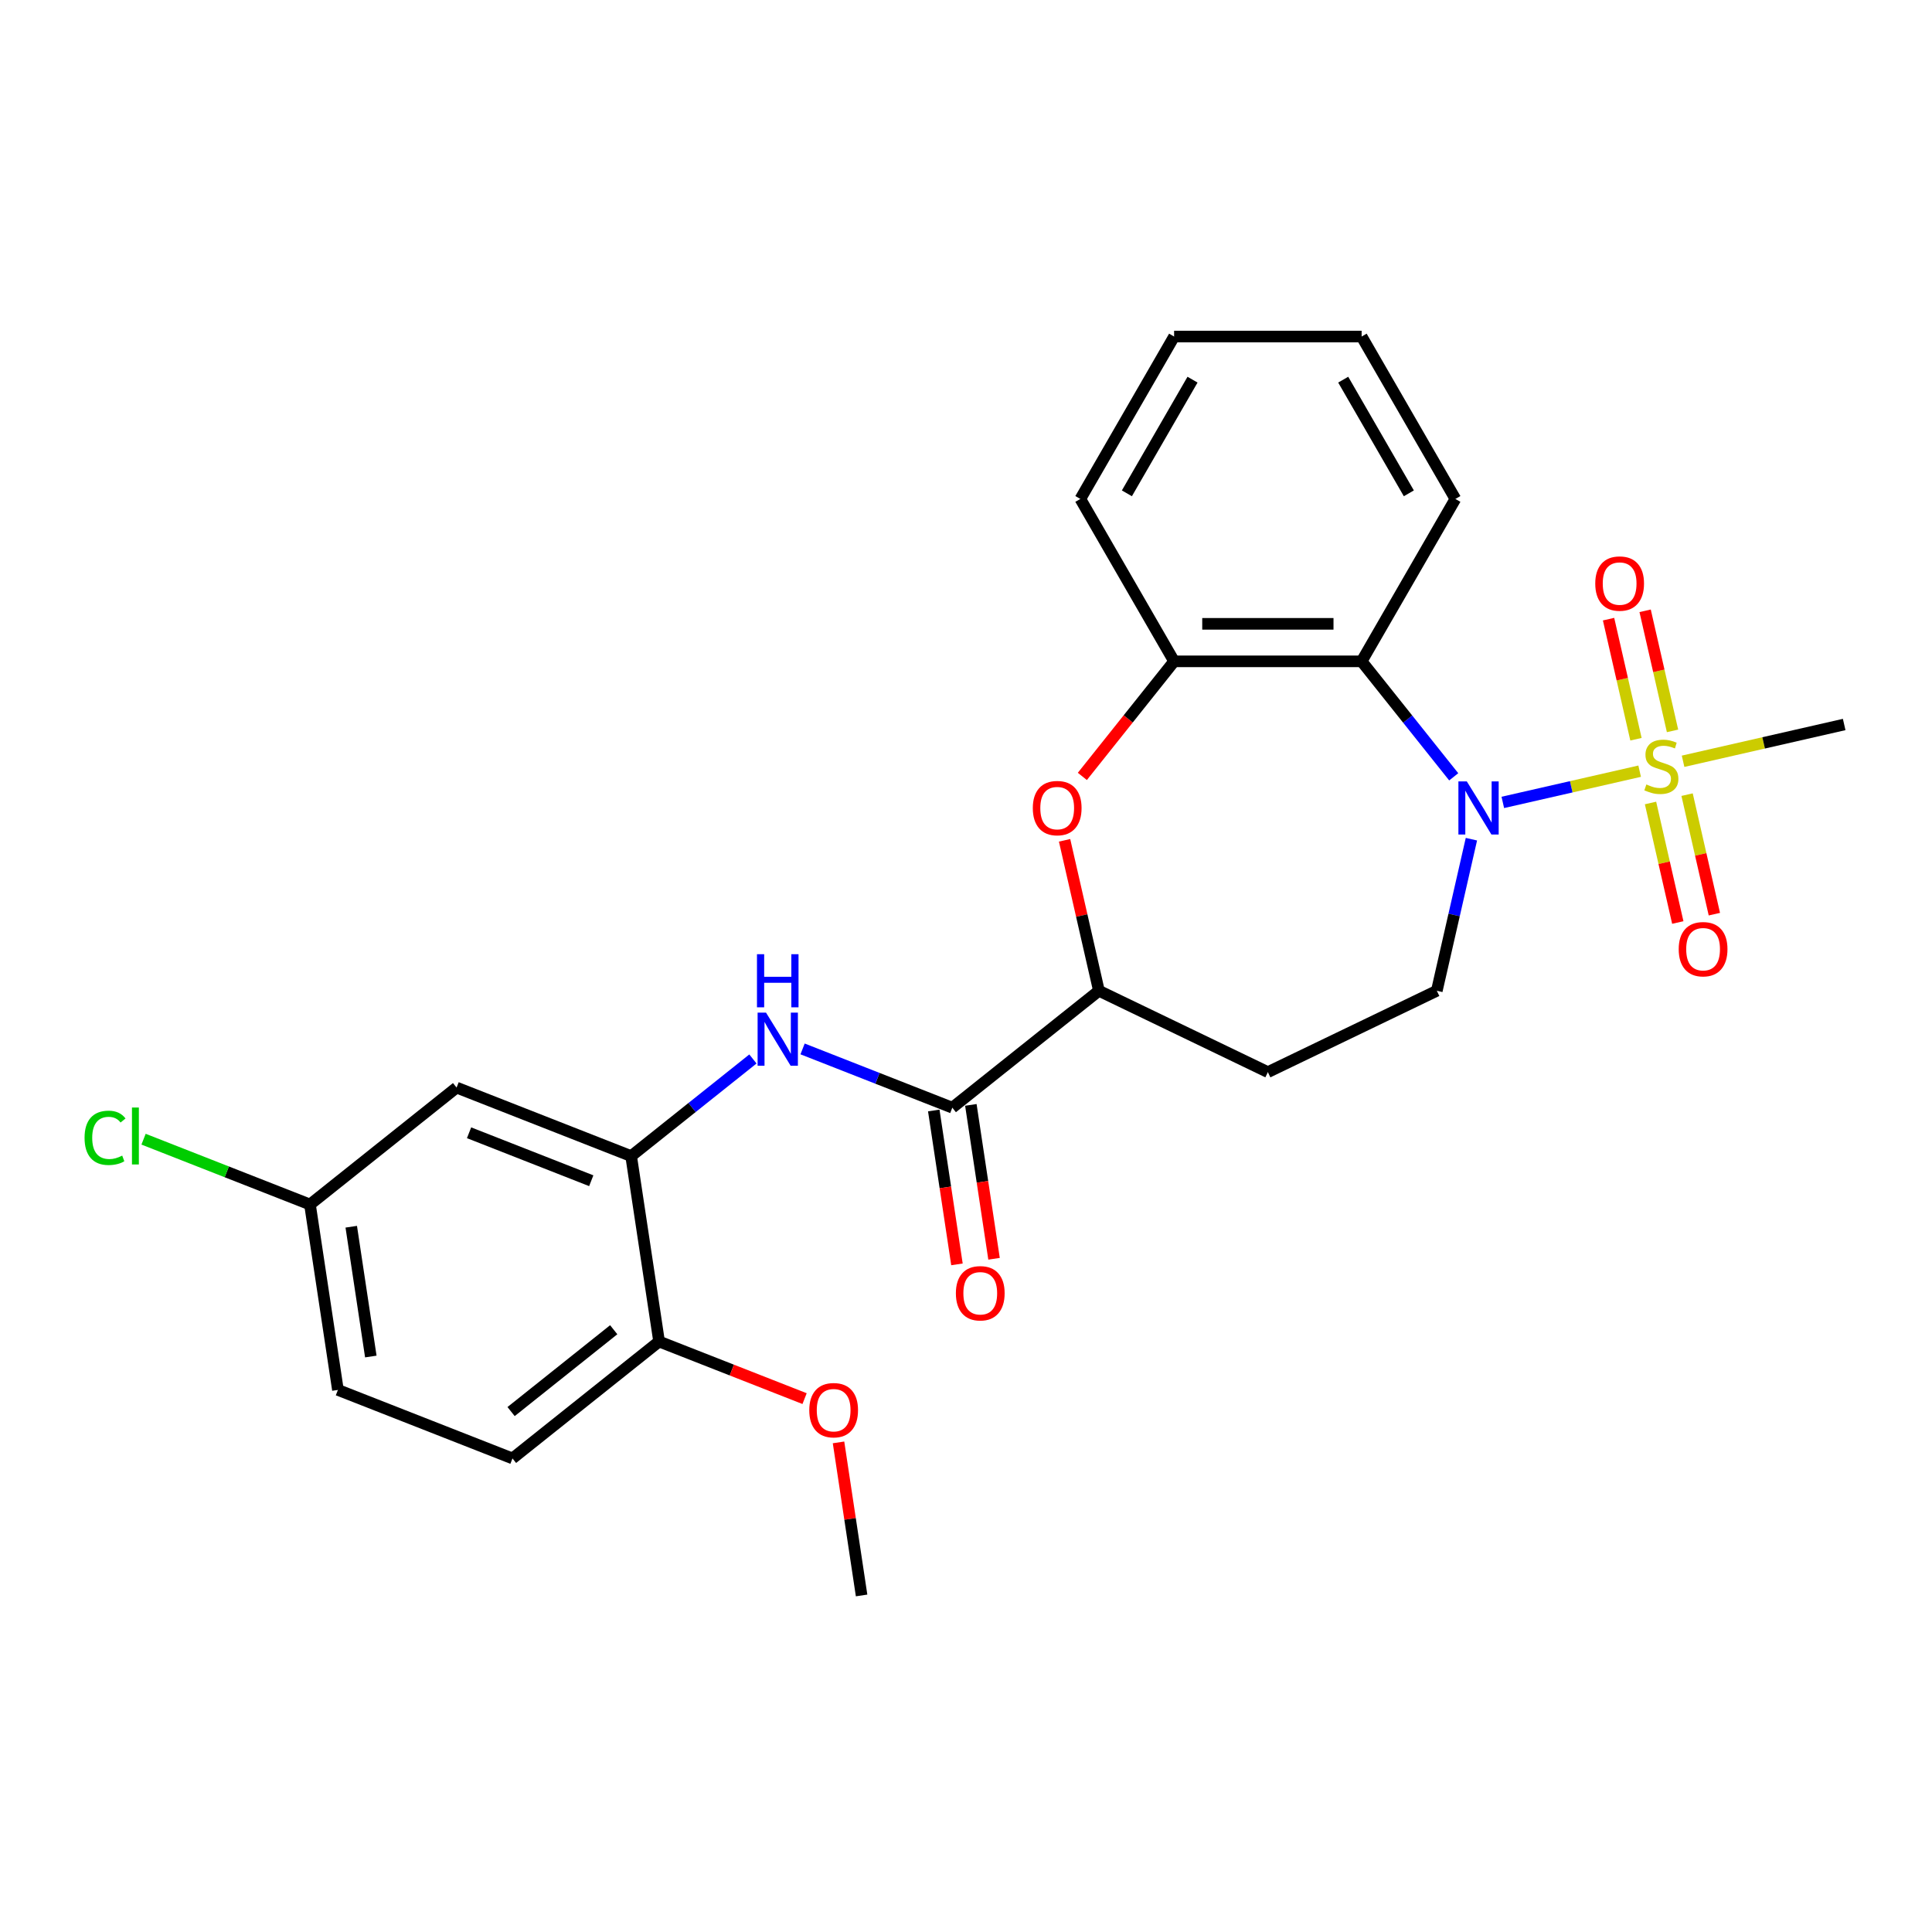 <?xml version='1.0' encoding='iso-8859-1'?>
<svg version='1.1' baseProfile='full'
              xmlns='http://www.w3.org/2000/svg'
                      xmlns:rdkit='http://www.rdkit.org/xml'
                      xmlns:xlink='http://www.w3.org/1999/xlink'
                  xml:space='preserve'
width='1000px' height='1000px' viewBox='0 0 1000 1000'>
<!-- END OF HEADER -->
<rect style='opacity:1.0;fill:#FFFFFF;stroke:none' width='1000' height='1000' x='0' y='0'> </rect>
<path class='bond-0' d='M 848.679,399.161 L 813.267,407.244' style='fill:none;fill-rule:evenodd;stroke:#CCCC00;stroke-width:6px;stroke-linecap:butt;stroke-linejoin:miter;stroke-opacity:1' />
<path class='bond-0' d='M 813.267,407.244 L 777.855,415.326' style='fill:none;fill-rule:evenodd;stroke:#0000FF;stroke-width:6px;stroke-linecap:butt;stroke-linejoin:miter;stroke-opacity:1' />
<path class='bond-10' d='M 865.7,378.304 L 858.606,347.226' style='fill:none;fill-rule:evenodd;stroke:#CCCC00;stroke-width:6px;stroke-linecap:butt;stroke-linejoin:miter;stroke-opacity:1' />
<path class='bond-10' d='M 858.606,347.226 L 851.513,316.148' style='fill:none;fill-rule:evenodd;stroke:#FF0000;stroke-width:6px;stroke-linecap:butt;stroke-linejoin:miter;stroke-opacity:1' />
<path class='bond-10' d='M 846.774,382.624 L 839.681,351.546' style='fill:none;fill-rule:evenodd;stroke:#CCCC00;stroke-width:6px;stroke-linecap:butt;stroke-linejoin:miter;stroke-opacity:1' />
<path class='bond-10' d='M 839.681,351.546 L 832.587,320.468' style='fill:none;fill-rule:evenodd;stroke:#FF0000;stroke-width:6px;stroke-linecap:butt;stroke-linejoin:miter;stroke-opacity:1' />
<path class='bond-11' d='M 854.306,415.624 L 861.366,446.557' style='fill:none;fill-rule:evenodd;stroke:#CCCC00;stroke-width:6px;stroke-linecap:butt;stroke-linejoin:miter;stroke-opacity:1' />
<path class='bond-11' d='M 861.366,446.557 L 868.427,477.489' style='fill:none;fill-rule:evenodd;stroke:#FF0000;stroke-width:6px;stroke-linecap:butt;stroke-linejoin:miter;stroke-opacity:1' />
<path class='bond-11' d='M 873.232,411.305 L 880.292,442.237' style='fill:none;fill-rule:evenodd;stroke:#CCCC00;stroke-width:6px;stroke-linecap:butt;stroke-linejoin:miter;stroke-opacity:1' />
<path class='bond-11' d='M 880.292,442.237 L 887.352,473.169' style='fill:none;fill-rule:evenodd;stroke:#FF0000;stroke-width:6px;stroke-linecap:butt;stroke-linejoin:miter;stroke-opacity:1' />
<path class='bond-17' d='M 871.158,394.03 L 912.852,384.514' style='fill:none;fill-rule:evenodd;stroke:#CCCC00;stroke-width:6px;stroke-linecap:butt;stroke-linejoin:miter;stroke-opacity:1' />
<path class='bond-17' d='M 912.852,384.514 L 954.545,374.998' style='fill:none;fill-rule:evenodd;stroke:#000000;stroke-width:6px;stroke-linecap:butt;stroke-linejoin:miter;stroke-opacity:1' />
<path class='bond-1' d='M 752.441,402.079 L 728.609,372.194' style='fill:none;fill-rule:evenodd;stroke:#0000FF;stroke-width:6px;stroke-linecap:butt;stroke-linejoin:miter;stroke-opacity:1' />
<path class='bond-1' d='M 728.609,372.194 L 704.776,342.309' style='fill:none;fill-rule:evenodd;stroke:#000000;stroke-width:6px;stroke-linecap:butt;stroke-linejoin:miter;stroke-opacity:1' />
<path class='bond-8' d='M 761.601,434.364 L 752.648,473.592' style='fill:none;fill-rule:evenodd;stroke:#0000FF;stroke-width:6px;stroke-linecap:butt;stroke-linejoin:miter;stroke-opacity:1' />
<path class='bond-8' d='M 752.648,473.592 L 743.694,512.82' style='fill:none;fill-rule:evenodd;stroke:#000000;stroke-width:6px;stroke-linecap:butt;stroke-linejoin:miter;stroke-opacity:1' />
<path class='bond-5' d='M 704.776,342.309 L 607.716,342.309' style='fill:none;fill-rule:evenodd;stroke:#000000;stroke-width:6px;stroke-linecap:butt;stroke-linejoin:miter;stroke-opacity:1' />
<path class='bond-5' d='M 690.217,322.897 L 622.275,322.897' style='fill:none;fill-rule:evenodd;stroke:#000000;stroke-width:6px;stroke-linecap:butt;stroke-linejoin:miter;stroke-opacity:1' />
<path class='bond-20' d='M 704.776,342.309 L 753.306,258.252' style='fill:none;fill-rule:evenodd;stroke:#000000;stroke-width:6px;stroke-linecap:butt;stroke-linejoin:miter;stroke-opacity:1' />
<path class='bond-2' d='M 560.219,401.868 L 583.967,372.088' style='fill:none;fill-rule:evenodd;stroke:#FF0000;stroke-width:6px;stroke-linecap:butt;stroke-linejoin:miter;stroke-opacity:1' />
<path class='bond-2' d='M 583.967,372.088 L 607.716,342.309' style='fill:none;fill-rule:evenodd;stroke:#000000;stroke-width:6px;stroke-linecap:butt;stroke-linejoin:miter;stroke-opacity:1' />
<path class='bond-26' d='M 551.024,434.946 L 559.911,473.883' style='fill:none;fill-rule:evenodd;stroke:#FF0000;stroke-width:6px;stroke-linecap:butt;stroke-linejoin:miter;stroke-opacity:1' />
<path class='bond-26' d='M 559.911,473.883 L 568.798,512.82' style='fill:none;fill-rule:evenodd;stroke:#000000;stroke-width:6px;stroke-linecap:butt;stroke-linejoin:miter;stroke-opacity:1' />
<path class='bond-3' d='M 492.913,573.336 L 568.798,512.82' style='fill:none;fill-rule:evenodd;stroke:#000000;stroke-width:6px;stroke-linecap:butt;stroke-linejoin:miter;stroke-opacity:1' />
<path class='bond-4' d='M 492.913,573.336 L 454.163,558.128' style='fill:none;fill-rule:evenodd;stroke:#000000;stroke-width:6px;stroke-linecap:butt;stroke-linejoin:miter;stroke-opacity:1' />
<path class='bond-4' d='M 454.163,558.128 L 415.413,542.92' style='fill:none;fill-rule:evenodd;stroke:#0000FF;stroke-width:6px;stroke-linecap:butt;stroke-linejoin:miter;stroke-opacity:1' />
<path class='bond-14' d='M 483.316,574.783 L 489.318,614.608' style='fill:none;fill-rule:evenodd;stroke:#000000;stroke-width:6px;stroke-linecap:butt;stroke-linejoin:miter;stroke-opacity:1' />
<path class='bond-14' d='M 489.318,614.608 L 495.321,654.433' style='fill:none;fill-rule:evenodd;stroke:#FF0000;stroke-width:6px;stroke-linecap:butt;stroke-linejoin:miter;stroke-opacity:1' />
<path class='bond-14' d='M 502.511,571.89 L 508.513,611.715' style='fill:none;fill-rule:evenodd;stroke:#000000;stroke-width:6px;stroke-linecap:butt;stroke-linejoin:miter;stroke-opacity:1' />
<path class='bond-14' d='M 508.513,611.715 L 514.516,651.54' style='fill:none;fill-rule:evenodd;stroke:#FF0000;stroke-width:6px;stroke-linecap:butt;stroke-linejoin:miter;stroke-opacity:1' />
<path class='bond-6' d='M 389.712,548.124 L 358.195,573.258' style='fill:none;fill-rule:evenodd;stroke:#0000FF;stroke-width:6px;stroke-linecap:butt;stroke-linejoin:miter;stroke-opacity:1' />
<path class='bond-6' d='M 358.195,573.258 L 326.678,598.392' style='fill:none;fill-rule:evenodd;stroke:#000000;stroke-width:6px;stroke-linecap:butt;stroke-linejoin:miter;stroke-opacity:1' />
<path class='bond-22' d='M 607.716,342.309 L 559.186,258.252' style='fill:none;fill-rule:evenodd;stroke:#000000;stroke-width:6px;stroke-linecap:butt;stroke-linejoin:miter;stroke-opacity:1' />
<path class='bond-9' d='M 326.678,598.392 L 236.327,562.932' style='fill:none;fill-rule:evenodd;stroke:#000000;stroke-width:6px;stroke-linecap:butt;stroke-linejoin:miter;stroke-opacity:1' />
<path class='bond-9' d='M 306.033,611.143 L 242.788,586.321' style='fill:none;fill-rule:evenodd;stroke:#000000;stroke-width:6px;stroke-linecap:butt;stroke-linejoin:miter;stroke-opacity:1' />
<path class='bond-13' d='M 326.678,598.392 L 341.144,694.368' style='fill:none;fill-rule:evenodd;stroke:#000000;stroke-width:6px;stroke-linecap:butt;stroke-linejoin:miter;stroke-opacity:1' />
<path class='bond-7' d='M 568.798,512.82 L 656.246,554.933' style='fill:none;fill-rule:evenodd;stroke:#000000;stroke-width:6px;stroke-linecap:butt;stroke-linejoin:miter;stroke-opacity:1' />
<path class='bond-12' d='M 743.694,512.82 L 656.246,554.933' style='fill:none;fill-rule:evenodd;stroke:#000000;stroke-width:6px;stroke-linecap:butt;stroke-linejoin:miter;stroke-opacity:1' />
<path class='bond-16' d='M 236.327,562.932 L 160.442,623.448' style='fill:none;fill-rule:evenodd;stroke:#000000;stroke-width:6px;stroke-linecap:butt;stroke-linejoin:miter;stroke-opacity:1' />
<path class='bond-15' d='M 341.144,694.368 L 265.259,754.884' style='fill:none;fill-rule:evenodd;stroke:#000000;stroke-width:6px;stroke-linecap:butt;stroke-linejoin:miter;stroke-opacity:1' />
<path class='bond-15' d='M 317.658,688.269 L 264.539,730.63' style='fill:none;fill-rule:evenodd;stroke:#000000;stroke-width:6px;stroke-linecap:butt;stroke-linejoin:miter;stroke-opacity:1' />
<path class='bond-21' d='M 341.144,694.368 L 378.797,709.146' style='fill:none;fill-rule:evenodd;stroke:#000000;stroke-width:6px;stroke-linecap:butt;stroke-linejoin:miter;stroke-opacity:1' />
<path class='bond-21' d='M 378.797,709.146 L 416.45,723.924' style='fill:none;fill-rule:evenodd;stroke:#FF0000;stroke-width:6px;stroke-linecap:butt;stroke-linejoin:miter;stroke-opacity:1' />
<path class='bond-18' d='M 265.259,754.884 L 174.908,719.424' style='fill:none;fill-rule:evenodd;stroke:#000000;stroke-width:6px;stroke-linecap:butt;stroke-linejoin:miter;stroke-opacity:1' />
<path class='bond-19' d='M 160.442,623.448 L 117.373,606.545' style='fill:none;fill-rule:evenodd;stroke:#000000;stroke-width:6px;stroke-linecap:butt;stroke-linejoin:miter;stroke-opacity:1' />
<path class='bond-19' d='M 117.373,606.545 L 74.304,589.641' style='fill:none;fill-rule:evenodd;stroke:#00CC00;stroke-width:6px;stroke-linecap:butt;stroke-linejoin:miter;stroke-opacity:1' />
<path class='bond-28' d='M 160.442,623.448 L 174.908,719.424' style='fill:none;fill-rule:evenodd;stroke:#000000;stroke-width:6px;stroke-linecap:butt;stroke-linejoin:miter;stroke-opacity:1' />
<path class='bond-28' d='M 181.807,634.951 L 191.934,702.135' style='fill:none;fill-rule:evenodd;stroke:#000000;stroke-width:6px;stroke-linecap:butt;stroke-linejoin:miter;stroke-opacity:1' />
<path class='bond-24' d='M 753.306,258.252 L 704.776,174.196' style='fill:none;fill-rule:evenodd;stroke:#000000;stroke-width:6px;stroke-linecap:butt;stroke-linejoin:miter;stroke-opacity:1' />
<path class='bond-24' d='M 729.215,255.35 L 695.244,196.51' style='fill:none;fill-rule:evenodd;stroke:#000000;stroke-width:6px;stroke-linecap:butt;stroke-linejoin:miter;stroke-opacity:1' />
<path class='bond-23' d='M 434.02,746.581 L 439.99,786.193' style='fill:none;fill-rule:evenodd;stroke:#FF0000;stroke-width:6px;stroke-linecap:butt;stroke-linejoin:miter;stroke-opacity:1' />
<path class='bond-23' d='M 439.99,786.193 L 445.961,825.804' style='fill:none;fill-rule:evenodd;stroke:#000000;stroke-width:6px;stroke-linecap:butt;stroke-linejoin:miter;stroke-opacity:1' />
<path class='bond-27' d='M 559.186,258.252 L 607.716,174.196' style='fill:none;fill-rule:evenodd;stroke:#000000;stroke-width:6px;stroke-linecap:butt;stroke-linejoin:miter;stroke-opacity:1' />
<path class='bond-27' d='M 583.277,255.35 L 617.248,196.51' style='fill:none;fill-rule:evenodd;stroke:#000000;stroke-width:6px;stroke-linecap:butt;stroke-linejoin:miter;stroke-opacity:1' />
<path class='bond-25' d='M 704.776,174.196 L 607.716,174.196' style='fill:none;fill-rule:evenodd;stroke:#000000;stroke-width:6px;stroke-linecap:butt;stroke-linejoin:miter;stroke-opacity:1' />
<path  class='atom-0' d='M 852.154 406.03
Q 852.465 406.146, 853.746 406.69
Q 855.027 407.233, 856.425 407.583
Q 857.861 407.893, 859.259 407.893
Q 861.86 407.893, 863.374 406.651
Q 864.888 405.37, 864.888 403.157
Q 864.888 401.643, 864.112 400.711
Q 863.374 399.779, 862.209 399.274
Q 861.045 398.77, 859.103 398.187
Q 856.658 397.45, 855.182 396.751
Q 853.746 396.052, 852.698 394.577
Q 851.688 393.101, 851.688 390.617
Q 851.688 387.161, 854.018 385.026
Q 856.386 382.891, 861.045 382.891
Q 864.228 382.891, 867.839 384.405
L 866.946 387.394
Q 863.646 386.035, 861.161 386.035
Q 858.482 386.035, 857.007 387.161
Q 855.532 388.248, 855.57 390.151
Q 855.57 391.626, 856.308 392.519
Q 857.085 393.412, 858.172 393.917
Q 859.298 394.421, 861.161 395.004
Q 863.646 395.78, 865.121 396.557
Q 866.597 397.333, 867.645 398.925
Q 868.732 400.478, 868.732 403.157
Q 868.732 406.962, 866.169 409.019
Q 863.646 411.038, 859.414 411.038
Q 856.968 411.038, 855.105 410.495
Q 853.28 409.99, 851.106 409.097
L 852.154 406.03
' fill='#CCCC00'/>
<path  class='atom-1' d='M 759.216 404.45
L 768.223 419.009
Q 769.116 420.445, 770.553 423.046
Q 771.989 425.648, 772.067 425.803
L 772.067 404.45
L 775.716 404.45
L 775.716 431.937
L 771.95 431.937
L 762.283 416.019
Q 761.157 414.156, 759.954 412.02
Q 758.789 409.885, 758.44 409.225
L 758.44 431.937
L 754.868 431.937
L 754.868 404.45
L 759.216 404.45
' fill='#0000FF'/>
<path  class='atom-3' d='M 534.582 418.271
Q 534.582 411.671, 537.843 407.983
Q 541.105 404.294, 547.2 404.294
Q 553.295 404.294, 556.557 407.983
Q 559.818 411.671, 559.818 418.271
Q 559.818 424.949, 556.518 428.754
Q 553.218 432.52, 547.2 432.52
Q 541.143 432.52, 537.843 428.754
Q 534.582 424.988, 534.582 418.271
M 547.2 429.414
Q 551.393 429.414, 553.645 426.618
Q 555.935 423.784, 555.935 418.271
Q 555.935 412.875, 553.645 410.157
Q 551.393 407.4, 547.2 407.4
Q 543.007 407.4, 540.716 410.118
Q 538.464 412.836, 538.464 418.271
Q 538.464 423.823, 540.716 426.618
Q 543.007 429.414, 547.2 429.414
' fill='#FF0000'/>
<path  class='atom-5' d='M 396.486 524.132
L 405.494 538.691
Q 406.387 540.128, 407.823 542.729
Q 409.26 545.33, 409.337 545.486
L 409.337 524.132
L 412.987 524.132
L 412.987 551.62
L 409.221 551.62
L 399.553 535.702
Q 398.428 533.838, 397.224 531.703
Q 396.059 529.568, 395.71 528.908
L 395.71 551.62
L 392.138 551.62
L 392.138 524.132
L 396.486 524.132
' fill='#0000FF'/>
<path  class='atom-5' d='M 391.808 493.896
L 395.535 493.896
L 395.535 505.582
L 409.59 505.582
L 409.59 493.896
L 413.317 493.896
L 413.317 521.384
L 409.59 521.384
L 409.59 508.688
L 395.535 508.688
L 395.535 521.384
L 391.808 521.384
L 391.808 493.896
' fill='#0000FF'/>
<path  class='atom-11' d='M 825.703 302.047
Q 825.703 295.446, 828.964 291.758
Q 832.225 288.07, 838.321 288.07
Q 844.416 288.07, 847.677 291.758
Q 850.939 295.446, 850.939 302.047
Q 850.939 308.724, 847.639 312.529
Q 844.339 316.295, 838.321 316.295
Q 832.264 316.295, 828.964 312.529
Q 825.703 308.763, 825.703 302.047
M 838.321 313.189
Q 842.514 313.189, 844.766 310.394
Q 847.056 307.56, 847.056 302.047
Q 847.056 296.65, 844.766 293.932
Q 842.514 291.176, 838.321 291.176
Q 834.128 291.176, 831.837 293.893
Q 829.585 296.611, 829.585 302.047
Q 829.585 307.598, 831.837 310.394
Q 834.128 313.189, 838.321 313.189
' fill='#FF0000'/>
<path  class='atom-12' d='M 868.899 491.3
Q 868.899 484.7, 872.16 481.011
Q 875.421 477.323, 881.517 477.323
Q 887.612 477.323, 890.873 481.011
Q 894.135 484.7, 894.135 491.3
Q 894.135 497.978, 890.834 501.782
Q 887.534 505.548, 881.517 505.548
Q 875.46 505.548, 872.16 501.782
Q 868.899 498.016, 868.899 491.3
M 881.517 502.442
Q 885.71 502.442, 887.962 499.647
Q 890.252 496.813, 890.252 491.3
Q 890.252 485.903, 887.962 483.186
Q 885.71 480.429, 881.517 480.429
Q 877.324 480.429, 875.033 483.147
Q 872.781 485.865, 872.781 491.3
Q 872.781 496.852, 875.033 499.647
Q 877.324 502.442, 881.517 502.442
' fill='#FF0000'/>
<path  class='atom-15' d='M 494.761 669.39
Q 494.761 662.79, 498.023 659.102
Q 501.284 655.413, 507.379 655.413
Q 513.475 655.413, 516.736 659.102
Q 519.997 662.79, 519.997 669.39
Q 519.997 676.068, 516.697 679.872
Q 513.397 683.638, 507.379 683.638
Q 501.323 683.638, 498.023 679.872
Q 494.761 676.106, 494.761 669.39
M 507.379 680.532
Q 511.572 680.532, 513.824 677.737
Q 516.115 674.903, 516.115 669.39
Q 516.115 663.993, 513.824 661.276
Q 511.572 658.519, 507.379 658.519
Q 503.186 658.519, 500.896 661.237
Q 498.644 663.955, 498.644 669.39
Q 498.644 674.942, 500.896 677.737
Q 503.186 680.532, 507.379 680.532
' fill='#FF0000'/>
<path  class='atom-20' d='M 43.769 588.939
Q 43.769 582.106, 46.952 578.534
Q 50.175 574.924, 56.27 574.924
Q 61.938 574.924, 64.967 578.923
L 62.404 581.019
Q 60.191 578.107, 56.27 578.107
Q 52.116 578.107, 49.903 580.903
Q 47.729 583.659, 47.729 588.939
Q 47.729 594.375, 49.981 597.17
Q 52.271 599.965, 56.697 599.965
Q 59.725 599.965, 63.258 598.141
L 64.346 601.052
Q 62.909 601.984, 60.735 602.528
Q 58.561 603.071, 56.154 603.071
Q 50.175 603.071, 46.952 599.422
Q 43.769 595.772, 43.769 588.939
' fill='#00CC00'/>
<path  class='atom-20' d='M 68.305 573.254
L 71.877 573.254
L 71.877 602.722
L 68.305 602.722
L 68.305 573.254
' fill='#00CC00'/>
<path  class='atom-22' d='M 418.877 729.906
Q 418.877 723.306, 422.138 719.618
Q 425.399 715.929, 431.494 715.929
Q 437.59 715.929, 440.851 719.618
Q 444.112 723.306, 444.112 729.906
Q 444.112 736.584, 440.812 740.388
Q 437.512 744.154, 431.494 744.154
Q 425.438 744.154, 422.138 740.388
Q 418.877 736.622, 418.877 729.906
M 431.494 741.048
Q 435.687 741.048, 437.939 738.253
Q 440.23 735.419, 440.23 729.906
Q 440.23 724.509, 437.939 721.792
Q 435.687 719.035, 431.494 719.035
Q 427.301 719.035, 425.011 721.753
Q 422.759 724.471, 422.759 729.906
Q 422.759 735.458, 425.011 738.253
Q 427.301 741.048, 431.494 741.048
' fill='#FF0000'/>
</svg>
